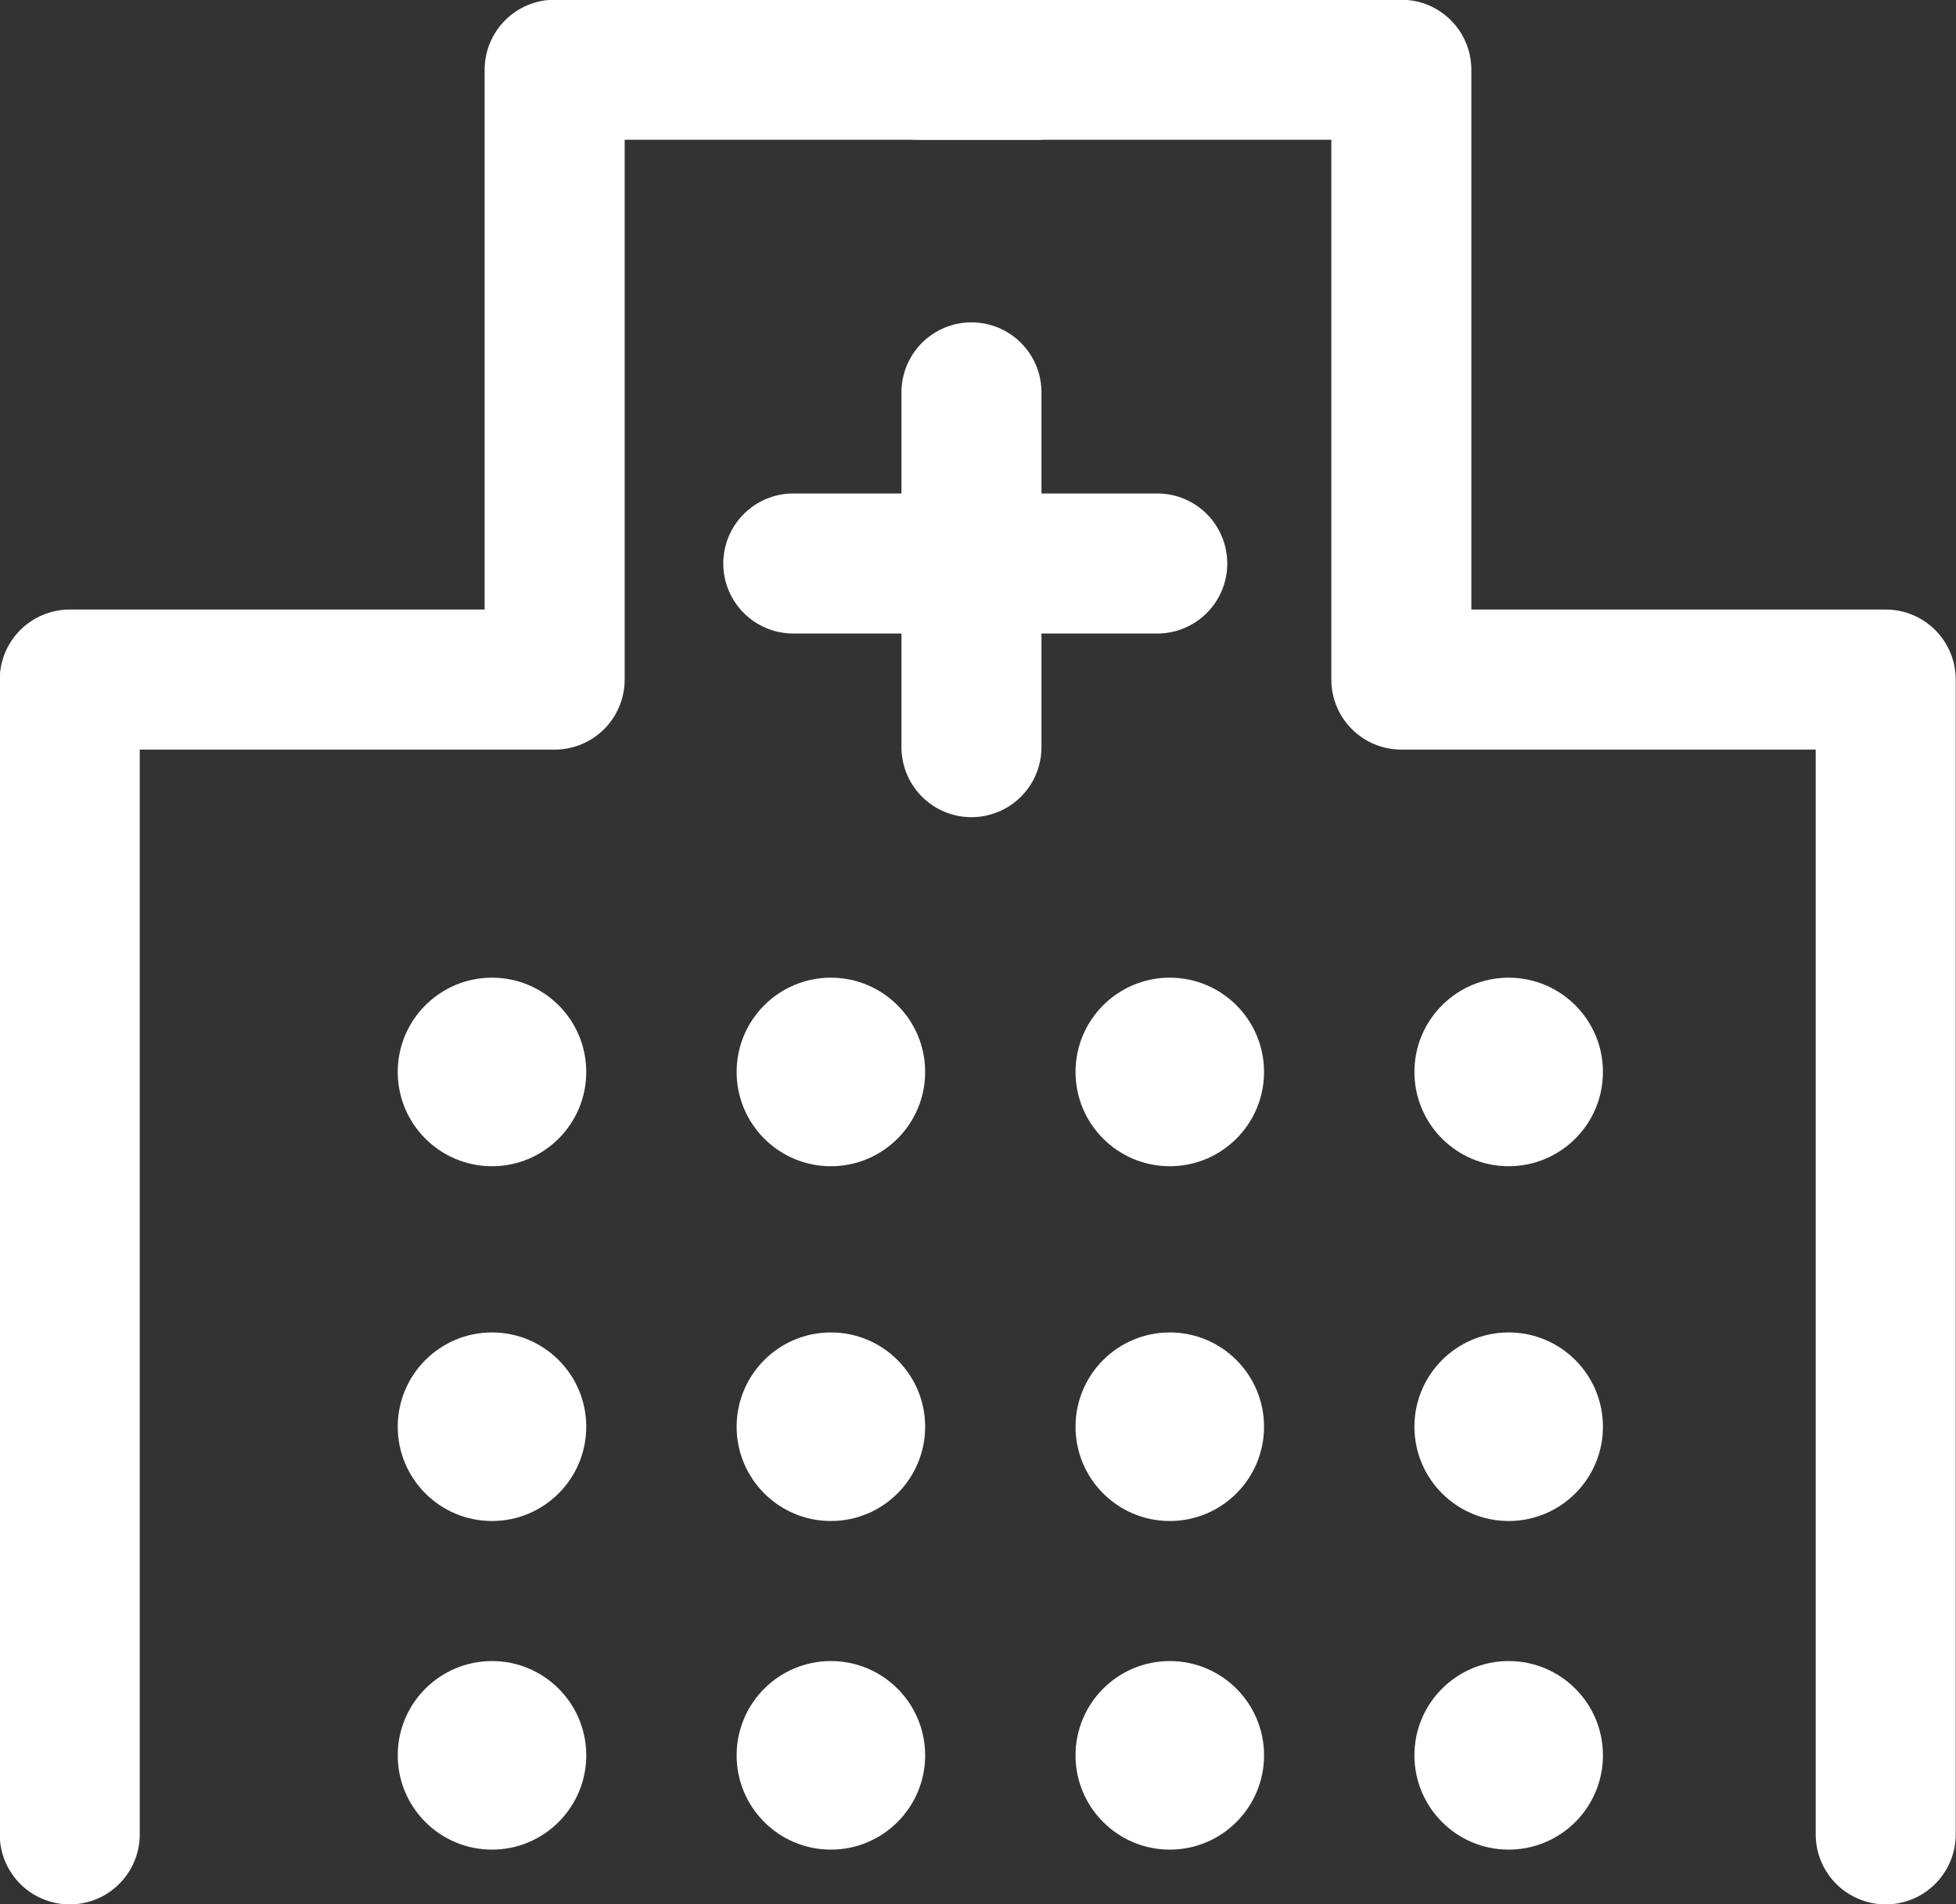 <svg xmlns="http://www.w3.org/2000/svg" viewBox="0 0 35.9 34.94"><rect x="0" y="0" width="35.9" height="34.94" fill="#333333" stroke="none"/><defs><style>.cls-1{fill:none;stroke:#fff;stroke-linecap:round;stroke-linejoin:round;stroke-width:2.57px;}.cls-2{fill:#fff;}</style></defs><g id="レイヤー_2" data-name="レイヤー 2"><g id="フッター"><polyline class="cls-1" points="1.28 33.66 1.28 12.47 10.18 12.47 10.18 1.28 19.01 1.28"/><polyline class="cls-1" points="34.61 33.66 34.61 12.47 25.72 12.47 25.72 1.28 16.89 1.28"/><line class="cls-1" x1="14.56" y1="10.34" x2="21.24" y2="10.34"/><line class="cls-1" x1="17.83" y1="7.2" x2="17.83" y2="13.71"/><circle class="cls-2" cx="9.03" cy="19.67" r="1.73"/><circle class="cls-2" cx="15.25" cy="19.67" r="1.73"/><circle class="cls-2" cx="21.47" cy="19.67" r="1.73"/><circle class="cls-2" cx="27.69" cy="19.67" r="1.73"/><circle class="cls-2" cx="9.03" cy="26.18" r="1.73"/><circle class="cls-2" cx="15.25" cy="26.18" r="1.73"/><circle class="cls-2" cx="21.47" cy="26.18" r="1.73"/><circle class="cls-2" cx="27.69" cy="26.18" r="1.73"/><circle class="cls-2" cx="9.03" cy="32.21" r="1.73"/><circle class="cls-2" cx="15.25" cy="32.21" r="1.73"/><circle class="cls-2" cx="21.47" cy="32.21" r="1.73"/><circle class="cls-2" cx="27.69" cy="32.21" r="1.73"/></g></g></svg>